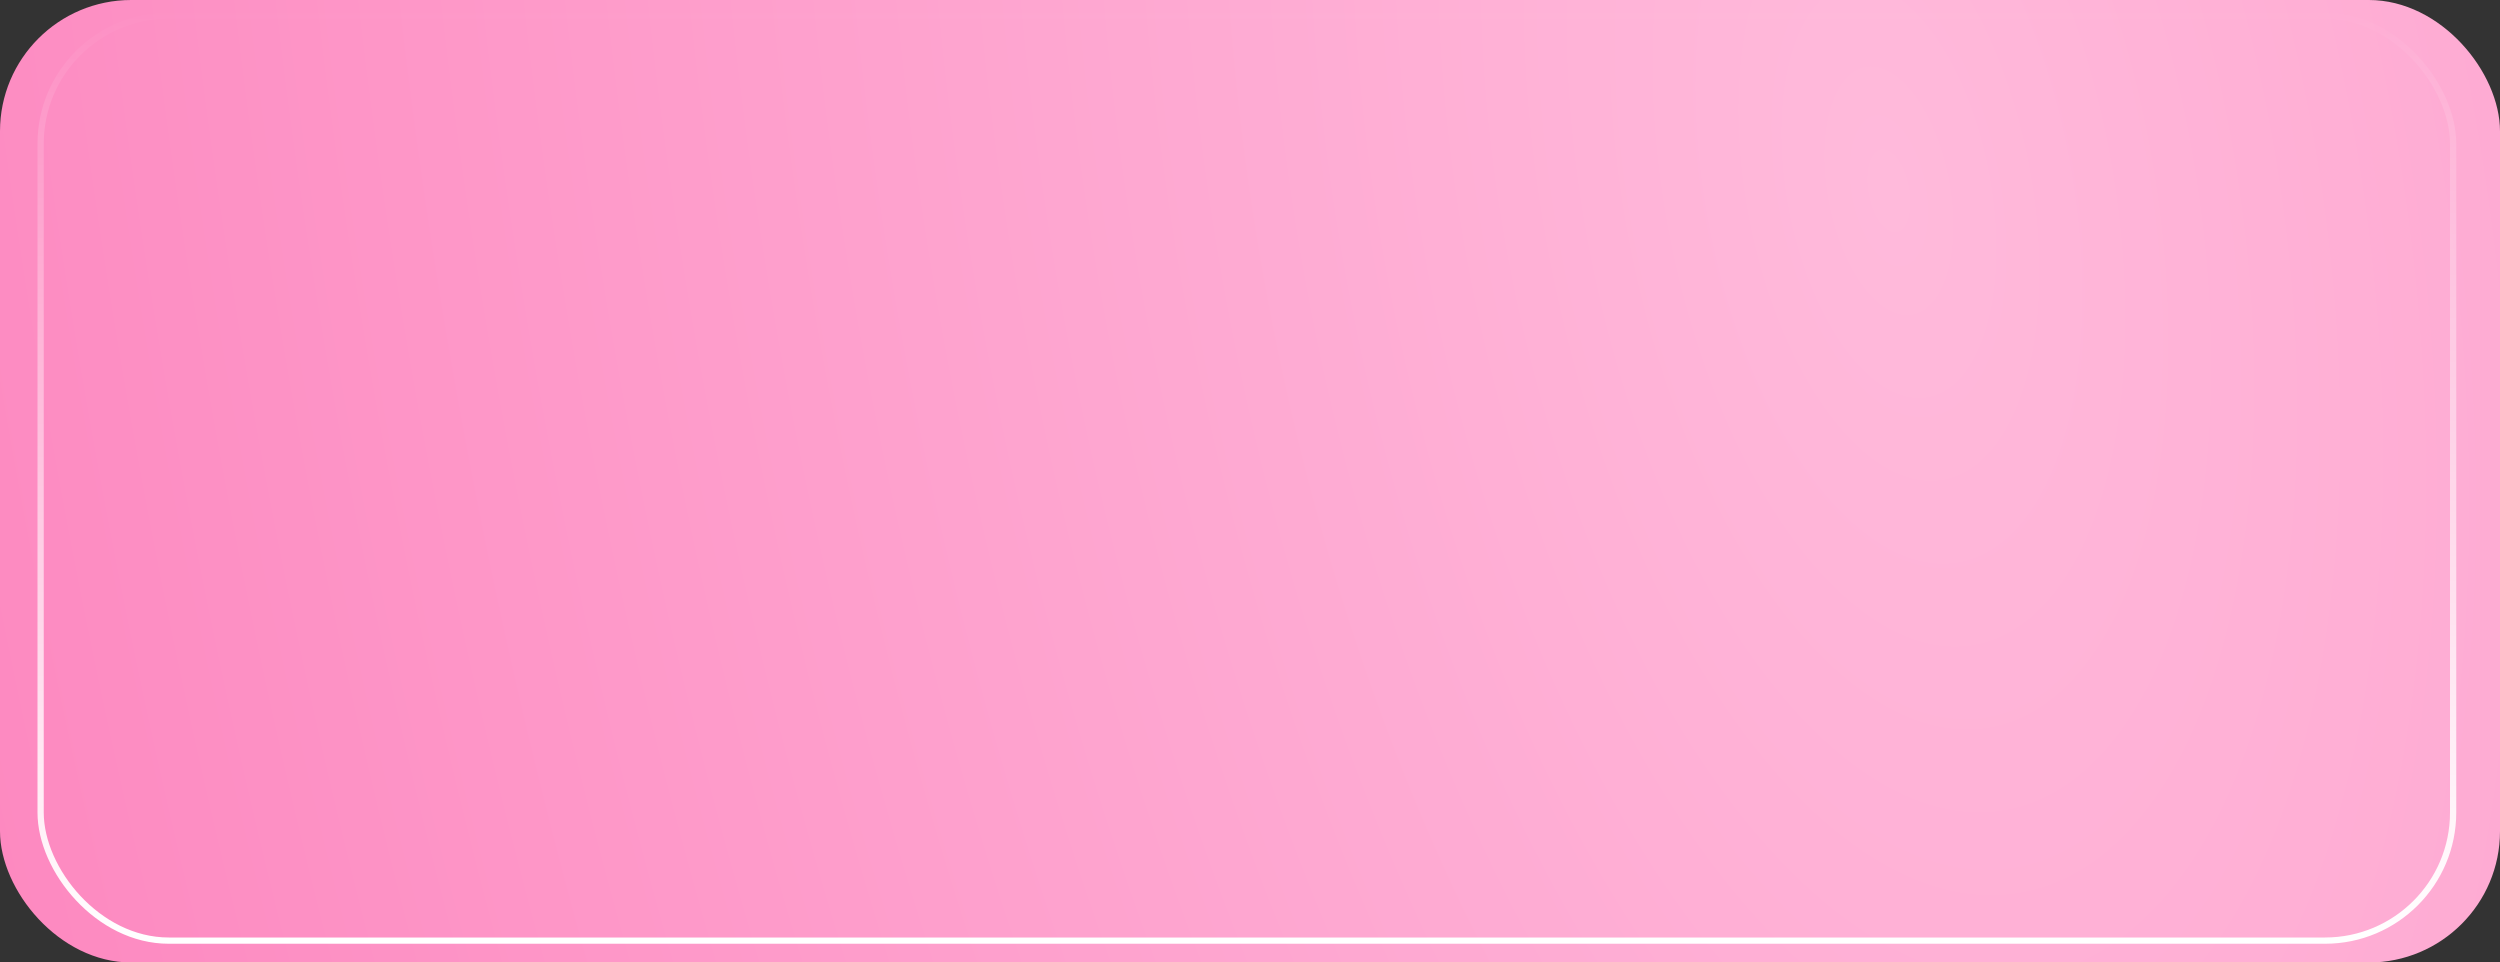<?xml version="1.0" encoding="UTF-8"?> <svg xmlns="http://www.w3.org/2000/svg" width="400" height="154" viewBox="0 0 400 154" fill="none"><rect x="0" y="0" width="400" height="154" fill="#333333" stroke="none"/> <rect width="400" height="154" rx="21" fill="url(#paint0_radial_57_178)"></rect> <rect x="392.5" y="150.5" width="386" height="148" rx="20.5" transform="rotate(-180 392.5 150.5)" stroke="url(#paint1_linear_57_178)"></rect> <defs> <radialGradient id="paint0_radial_57_178" cx="0" cy="0" r="1" gradientUnits="userSpaceOnUse" gradientTransform="translate(300 30) rotate(168.346) scale(326.735 693.997)"> <stop stop-color="#FFBADB"></stop> <stop offset="1" stop-color="#FD87BF"></stop> </radialGradient> <linearGradient id="paint1_linear_57_178" x1="586.5" y1="151" x2="586.5" y2="300" gradientUnits="userSpaceOnUse"> <stop stop-color="white"></stop> <stop offset="1" stop-color="white" stop-opacity="0"></stop> </linearGradient> </defs> </svg> 
